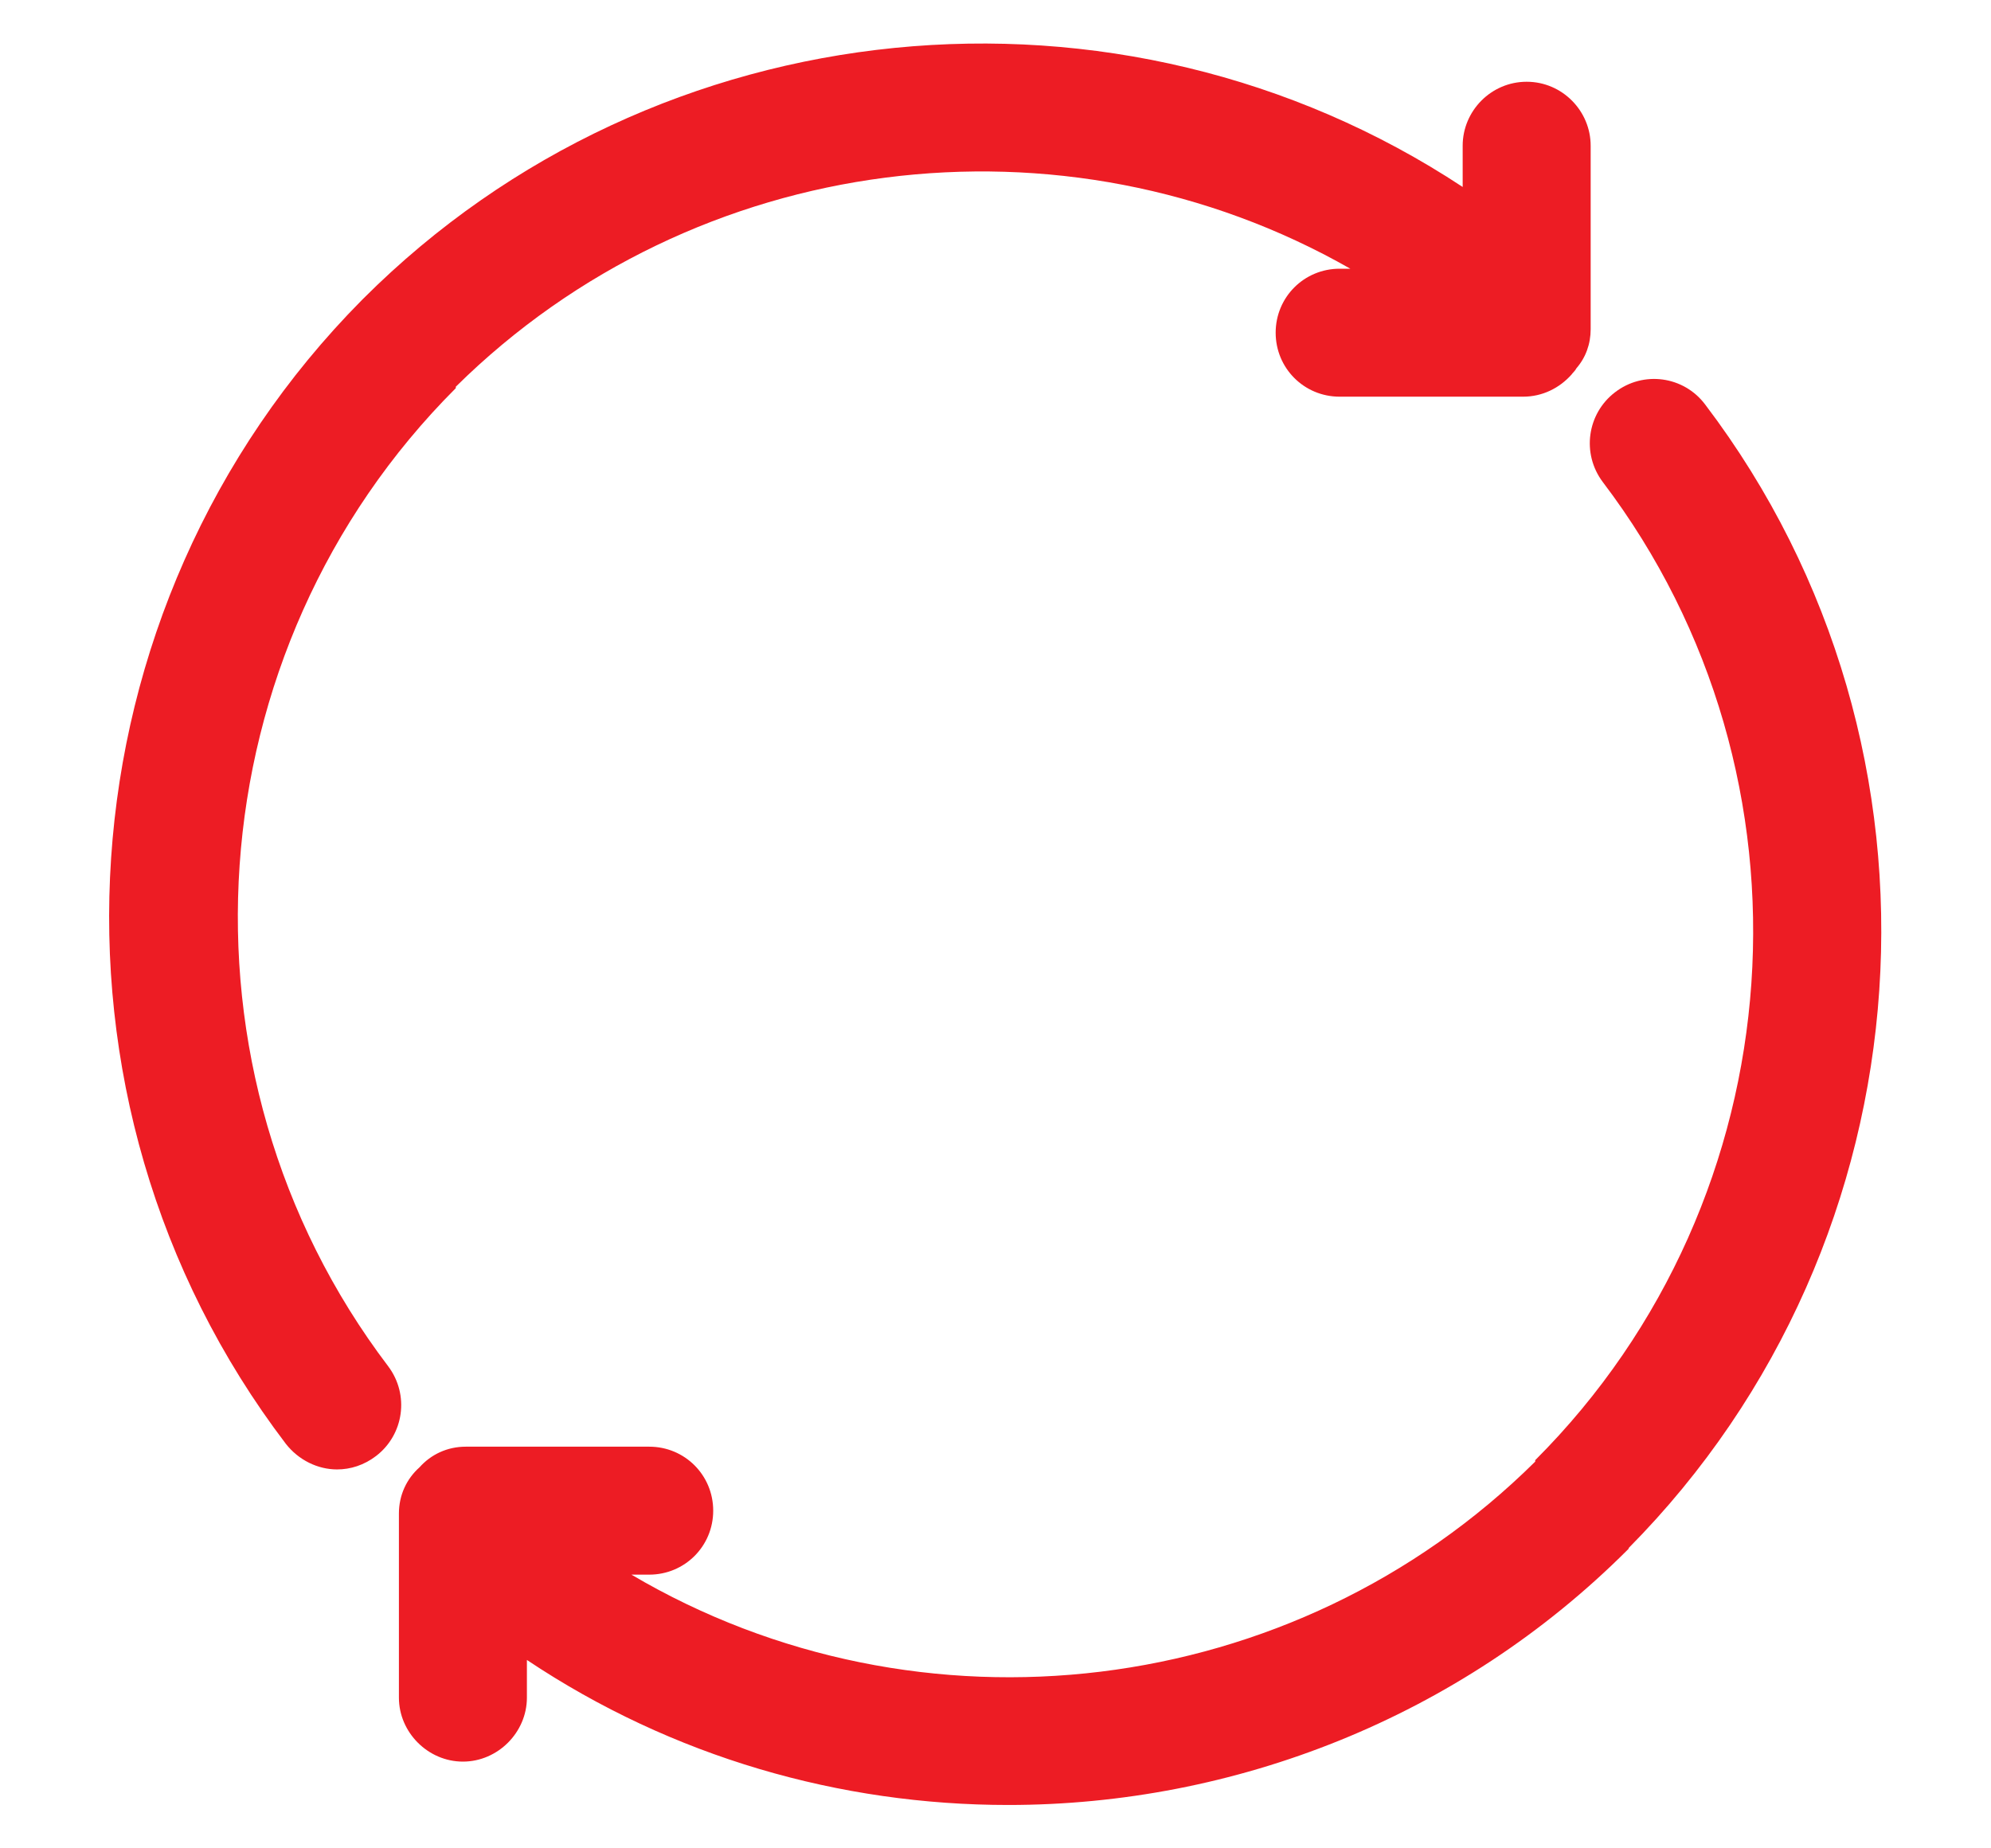 <?xml version="1.0" encoding="UTF-8"?><svg id="Layer_1" xmlns="http://www.w3.org/2000/svg" viewBox="0 0 28 26"><defs><style>.cls-1{fill:#ed1c24;}</style></defs><path class="cls-1" d="M22.37,2.05v2.58c0,.21-.07,.4-.2,.55-.02,.04-.05,.06-.07,.09-.17,.19-.41,.31-.68,.31h-2.58c-.5,0-.9-.4-.9-.9s.4-.9,.9-.9h.15c-4.03-2.3-9.21-1.67-12.58,1.66,0,.01,0,.01,0,.02-3.69,3.69-4.1,9.61-.95,13.76,.3,.4,.22,.96-.17,1.26-.17,.13-.36,.19-.55,.19-.27,0-.54-.13-.72-.36C.33,15.46,.8,8.55,5.09,4.22l.02-.02C9.24,.07,15.75-.55,20.57,2.63v-.58c0-.49,.4-.9,.9-.9s.9,.41,.9,.9Z"/><path class="cls-1" d="M22.91,21.78l-.02,.02c-2.37,2.37-5.54,3.59-8.71,3.59-2.36,0-4.72-.67-6.77-2.04v.53c0,.49-.41,.9-.9,.9s-.9-.41-.9-.9v-2.59c0-.26,.11-.49,.29-.65,.16-.18,.39-.29,.65-.29h2.58c.5,0,.9,.4,.9,.9s-.4,.9-.9,.9h-.25c4.05,2.39,9.31,1.78,12.71-1.59,0-.01,0-.01,0-.02,3.69-3.69,4.1-9.61,.95-13.76-.3-.4-.22-.96,.17-1.26,.4-.31,.97-.23,1.27,.17,3.68,4.85,3.21,11.76-1.08,16.09Z"/></svg>